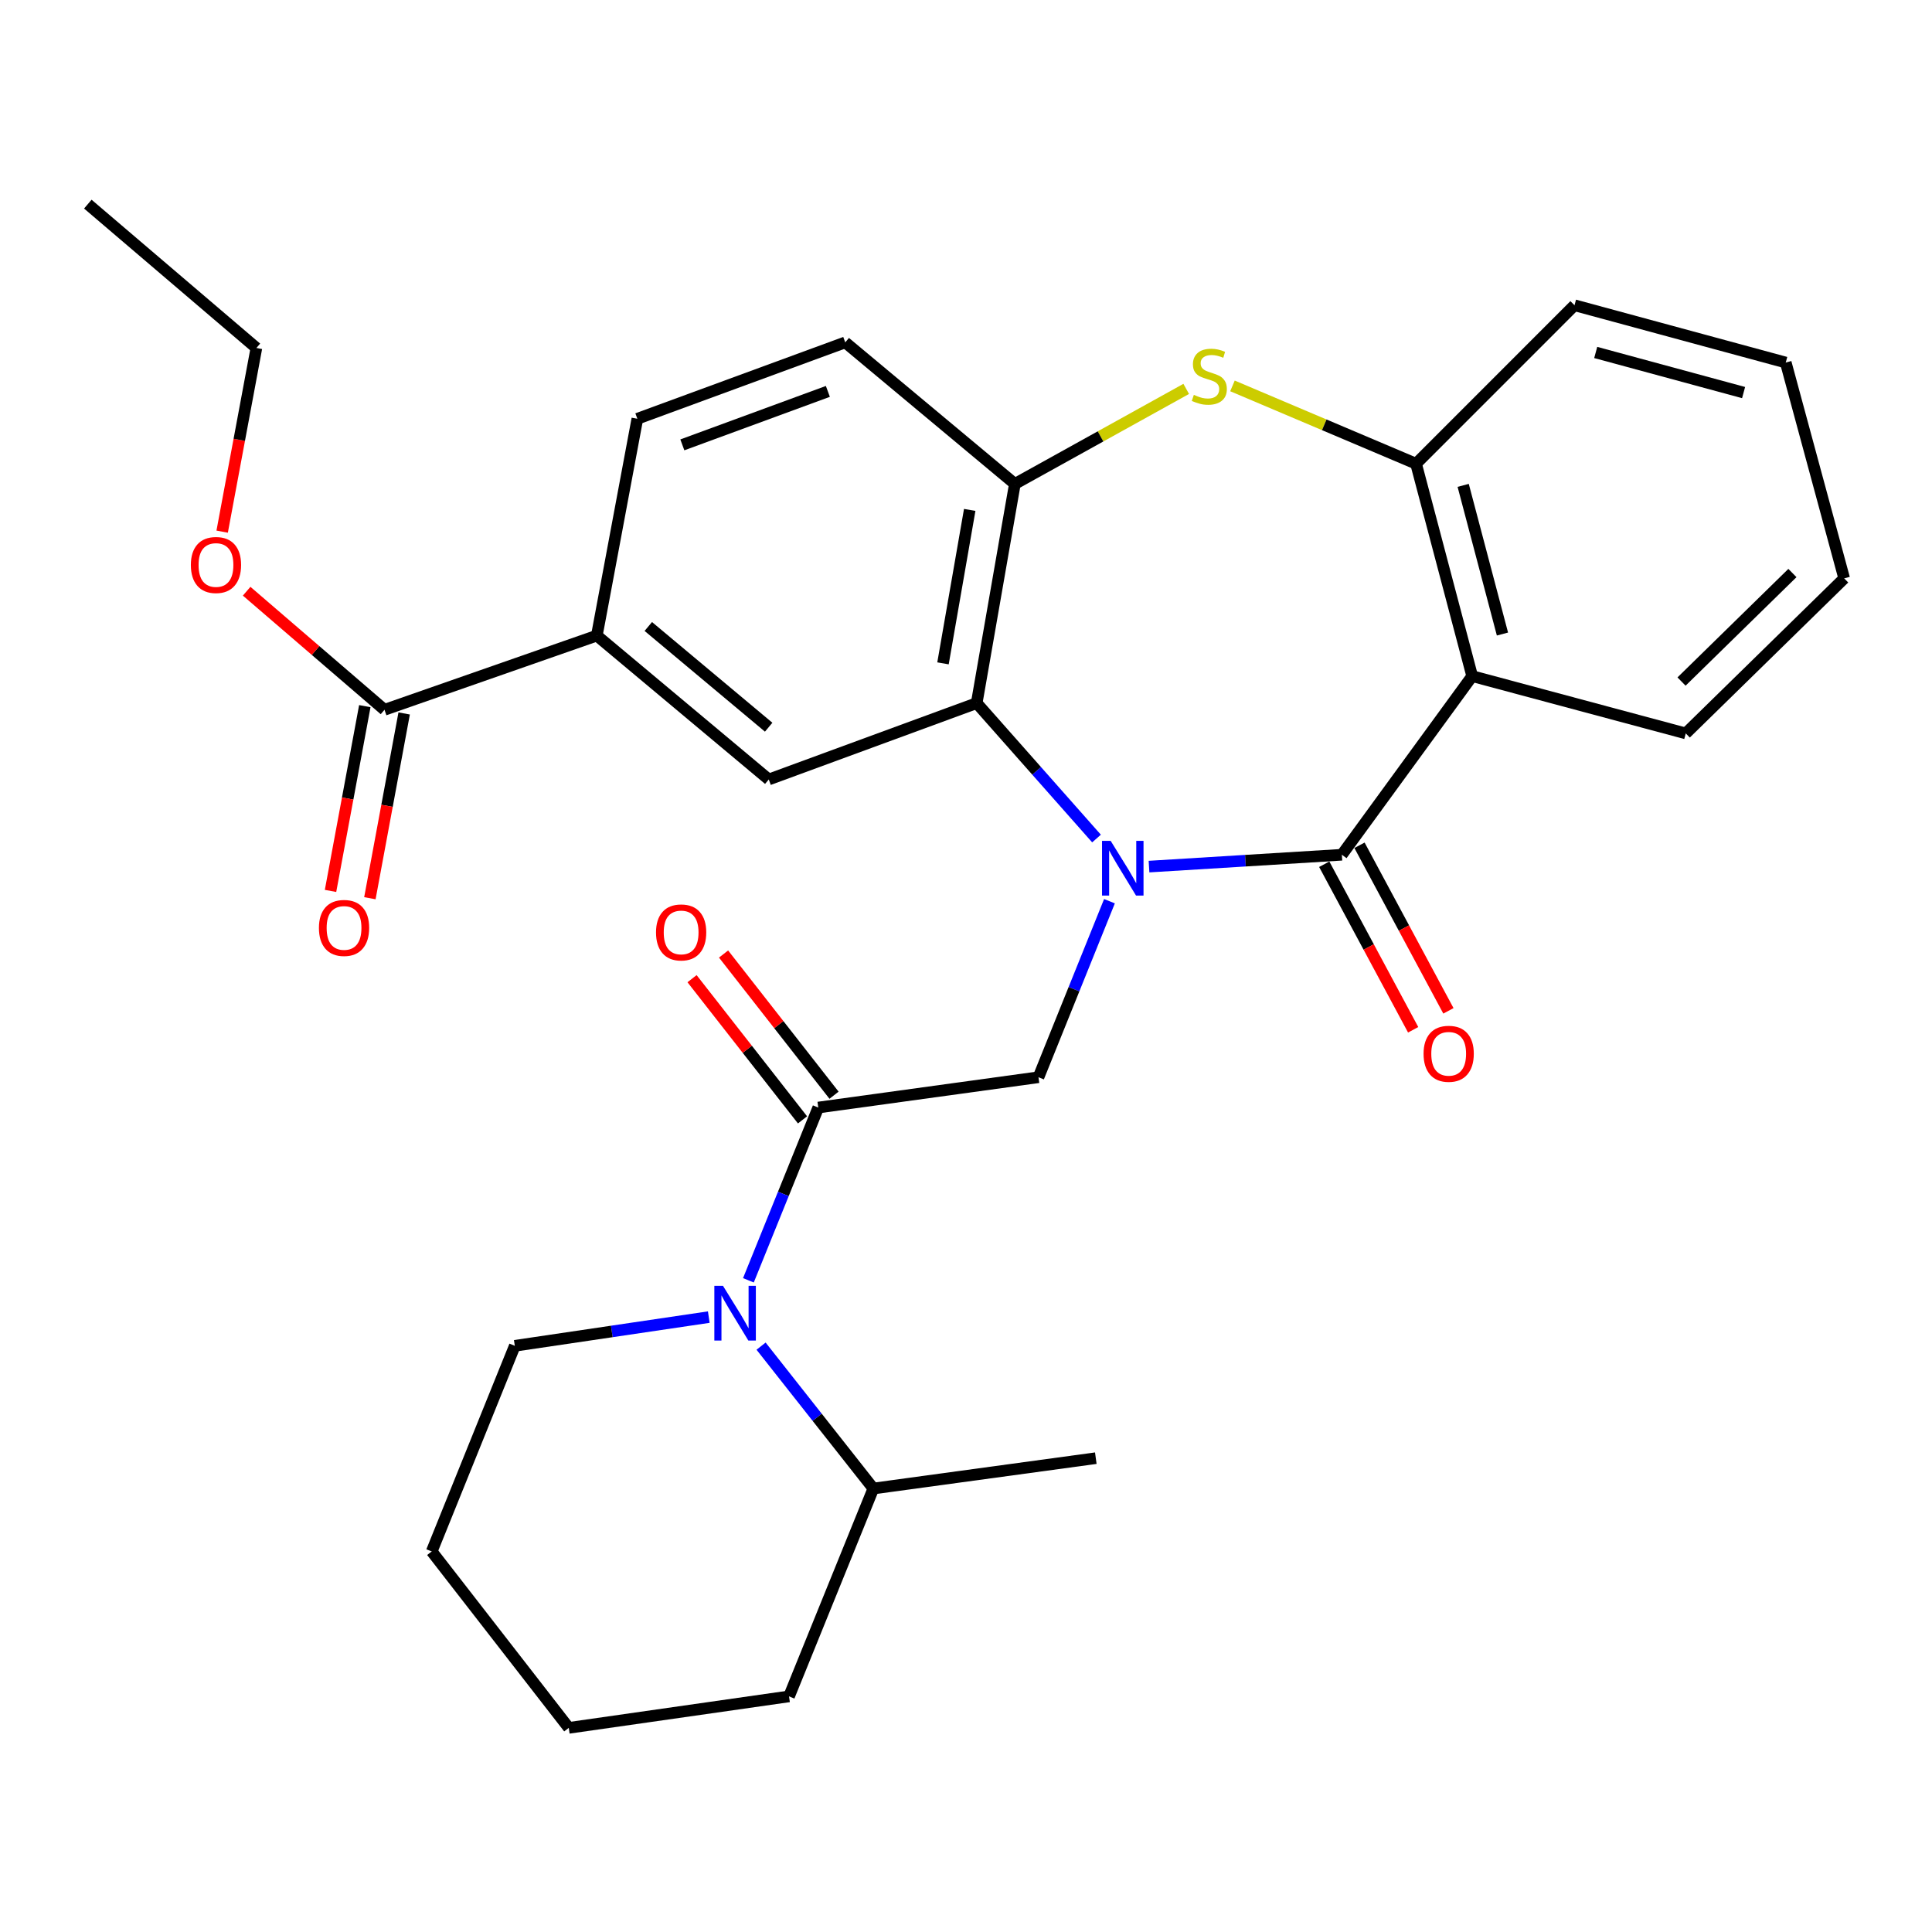 <?xml version='1.0' encoding='iso-8859-1'?>
<svg version='1.1' baseProfile='full'
              xmlns='http://www.w3.org/2000/svg'
                      xmlns:rdkit='http://www.rdkit.org/xml'
                      xmlns:xlink='http://www.w3.org/1999/xlink'
                  xml:space='preserve'
width='1000px' height='1000px' viewBox='0 0 1000 1000'>
<!-- END OF HEADER -->
<rect style='opacity:1.0;fill:#FFFFFF;stroke:none' width='1000' height='1000' x='0' y='0'> </rect>
<path class='bond-0' d='M 594.726,448.552 L 644.637,445.488' style='fill:none;fill-rule:evenodd;stroke:#0000FF;stroke-width:6px;stroke-linecap:butt;stroke-linejoin:miter;stroke-opacity:1' />
<path class='bond-0' d='M 644.637,445.488 L 694.549,442.424' style='fill:none;fill-rule:evenodd;stroke:#000000;stroke-width:6px;stroke-linecap:butt;stroke-linejoin:miter;stroke-opacity:1' />
<path class='bond-1' d='M 567.553,434.023 L 536.544,398.974' style='fill:none;fill-rule:evenodd;stroke:#0000FF;stroke-width:6px;stroke-linecap:butt;stroke-linejoin:miter;stroke-opacity:1' />
<path class='bond-1' d='M 536.544,398.974 L 505.536,363.925' style='fill:none;fill-rule:evenodd;stroke:#000000;stroke-width:6px;stroke-linecap:butt;stroke-linejoin:miter;stroke-opacity:1' />
<path class='bond-5' d='M 574.259,466.463 L 555.888,512.019' style='fill:none;fill-rule:evenodd;stroke:#0000FF;stroke-width:6px;stroke-linecap:butt;stroke-linejoin:miter;stroke-opacity:1' />
<path class='bond-5' d='M 555.888,512.019 L 537.517,557.576' style='fill:none;fill-rule:evenodd;stroke:#000000;stroke-width:6px;stroke-linecap:butt;stroke-linejoin:miter;stroke-opacity:1' />
<path class='bond-2' d='M 694.549,442.424 L 761.999,349.954' style='fill:none;fill-rule:evenodd;stroke:#000000;stroke-width:6px;stroke-linecap:butt;stroke-linejoin:miter;stroke-opacity:1' />
<path class='bond-12' d='M 685.424,447.325 L 708.437,490.17' style='fill:none;fill-rule:evenodd;stroke:#000000;stroke-width:6px;stroke-linecap:butt;stroke-linejoin:miter;stroke-opacity:1' />
<path class='bond-12' d='M 708.437,490.17 L 731.45,533.014' style='fill:none;fill-rule:evenodd;stroke:#FF0000;stroke-width:6px;stroke-linecap:butt;stroke-linejoin:miter;stroke-opacity:1' />
<path class='bond-12' d='M 703.673,437.523 L 726.686,480.368' style='fill:none;fill-rule:evenodd;stroke:#000000;stroke-width:6px;stroke-linecap:butt;stroke-linejoin:miter;stroke-opacity:1' />
<path class='bond-12' d='M 726.686,480.368 L 749.699,523.212' style='fill:none;fill-rule:evenodd;stroke:#FF0000;stroke-width:6px;stroke-linecap:butt;stroke-linejoin:miter;stroke-opacity:1' />
<path class='bond-7' d='M 505.536,363.925 L 525.295,250.464' style='fill:none;fill-rule:evenodd;stroke:#000000;stroke-width:6px;stroke-linecap:butt;stroke-linejoin:miter;stroke-opacity:1' />
<path class='bond-7' d='M 488.092,343.352 L 501.924,263.929' style='fill:none;fill-rule:evenodd;stroke:#000000;stroke-width:6px;stroke-linecap:butt;stroke-linejoin:miter;stroke-opacity:1' />
<path class='bond-9' d='M 505.536,363.925 L 397.921,403.456' style='fill:none;fill-rule:evenodd;stroke:#000000;stroke-width:6px;stroke-linecap:butt;stroke-linejoin:miter;stroke-opacity:1' />
<path class='bond-8' d='M 761.999,349.954 L 732.952,240.026' style='fill:none;fill-rule:evenodd;stroke:#000000;stroke-width:6px;stroke-linecap:butt;stroke-linejoin:miter;stroke-opacity:1' />
<path class='bond-8' d='M 777.67,328.173 L 757.337,251.223' style='fill:none;fill-rule:evenodd;stroke:#000000;stroke-width:6px;stroke-linecap:butt;stroke-linejoin:miter;stroke-opacity:1' />
<path class='bond-19' d='M 761.999,349.954 L 872.548,379.611' style='fill:none;fill-rule:evenodd;stroke:#000000;stroke-width:6px;stroke-linecap:butt;stroke-linejoin:miter;stroke-opacity:1' />
<path class='bond-3' d='M 423.538,573.262 L 537.517,557.576' style='fill:none;fill-rule:evenodd;stroke:#000000;stroke-width:6px;stroke-linecap:butt;stroke-linejoin:miter;stroke-opacity:1' />
<path class='bond-6' d='M 423.538,573.262 L 405.456,617.973' style='fill:none;fill-rule:evenodd;stroke:#000000;stroke-width:6px;stroke-linecap:butt;stroke-linejoin:miter;stroke-opacity:1' />
<path class='bond-6' d='M 405.456,617.973 L 387.374,662.684' style='fill:none;fill-rule:evenodd;stroke:#0000FF;stroke-width:6px;stroke-linecap:butt;stroke-linejoin:miter;stroke-opacity:1' />
<path class='bond-13' d='M 431.696,566.88 L 403.105,530.339' style='fill:none;fill-rule:evenodd;stroke:#000000;stroke-width:6px;stroke-linecap:butt;stroke-linejoin:miter;stroke-opacity:1' />
<path class='bond-13' d='M 403.105,530.339 L 374.514,493.799' style='fill:none;fill-rule:evenodd;stroke:#FF0000;stroke-width:6px;stroke-linecap:butt;stroke-linejoin:miter;stroke-opacity:1' />
<path class='bond-13' d='M 415.381,579.645 L 386.791,543.104' style='fill:none;fill-rule:evenodd;stroke:#000000;stroke-width:6px;stroke-linecap:butt;stroke-linejoin:miter;stroke-opacity:1' />
<path class='bond-13' d='M 386.791,543.104 L 358.2,506.564' style='fill:none;fill-rule:evenodd;stroke:#FF0000;stroke-width:6px;stroke-linecap:butt;stroke-linejoin:miter;stroke-opacity:1' />
<path class='bond-4' d='M 613.979,201.29 L 569.637,225.877' style='fill:none;fill-rule:evenodd;stroke:#CCCC00;stroke-width:6px;stroke-linecap:butt;stroke-linejoin:miter;stroke-opacity:1' />
<path class='bond-4' d='M 569.637,225.877 L 525.295,250.464' style='fill:none;fill-rule:evenodd;stroke:#000000;stroke-width:6px;stroke-linecap:butt;stroke-linejoin:miter;stroke-opacity:1' />
<path class='bond-30' d='M 637.922,199.741 L 685.437,219.884' style='fill:none;fill-rule:evenodd;stroke:#CCCC00;stroke-width:6px;stroke-linecap:butt;stroke-linejoin:miter;stroke-opacity:1' />
<path class='bond-30' d='M 685.437,219.884 L 732.952,240.026' style='fill:none;fill-rule:evenodd;stroke:#000000;stroke-width:6px;stroke-linecap:butt;stroke-linejoin:miter;stroke-opacity:1' />
<path class='bond-15' d='M 393.93,696.764 L 422.988,733.611' style='fill:none;fill-rule:evenodd;stroke:#0000FF;stroke-width:6px;stroke-linecap:butt;stroke-linejoin:miter;stroke-opacity:1' />
<path class='bond-15' d='M 422.988,733.611 L 452.045,770.458' style='fill:none;fill-rule:evenodd;stroke:#000000;stroke-width:6px;stroke-linecap:butt;stroke-linejoin:miter;stroke-opacity:1' />
<path class='bond-20' d='M 366.864,681.73 L 316.663,689.158' style='fill:none;fill-rule:evenodd;stroke:#0000FF;stroke-width:6px;stroke-linecap:butt;stroke-linejoin:miter;stroke-opacity:1' />
<path class='bond-20' d='M 316.663,689.158 L 266.461,696.586' style='fill:none;fill-rule:evenodd;stroke:#000000;stroke-width:6px;stroke-linecap:butt;stroke-linejoin:miter;stroke-opacity:1' />
<path class='bond-14' d='M 525.295,250.464 L 437.498,177.214' style='fill:none;fill-rule:evenodd;stroke:#000000;stroke-width:6px;stroke-linecap:butt;stroke-linejoin:miter;stroke-opacity:1' />
<path class='bond-21' d='M 732.952,240.026 L 814.961,157.995' style='fill:none;fill-rule:evenodd;stroke:#000000;stroke-width:6px;stroke-linecap:butt;stroke-linejoin:miter;stroke-opacity:1' />
<path class='bond-10' d='M 397.921,403.456 L 308.915,328.986' style='fill:none;fill-rule:evenodd;stroke:#000000;stroke-width:6px;stroke-linecap:butt;stroke-linejoin:miter;stroke-opacity:1' />
<path class='bond-10' d='M 397.863,376.398 L 335.559,324.269' style='fill:none;fill-rule:evenodd;stroke:#000000;stroke-width:6px;stroke-linecap:butt;stroke-linejoin:miter;stroke-opacity:1' />
<path class='bond-11' d='M 308.915,328.986 L 199.011,367.389' style='fill:none;fill-rule:evenodd;stroke:#000000;stroke-width:6px;stroke-linecap:butt;stroke-linejoin:miter;stroke-opacity:1' />
<path class='bond-17' d='M 308.915,328.986 L 329.895,216.745' style='fill:none;fill-rule:evenodd;stroke:#000000;stroke-width:6px;stroke-linecap:butt;stroke-linejoin:miter;stroke-opacity:1' />
<path class='bond-16' d='M 188.827,365.5 L 179.955,413.319' style='fill:none;fill-rule:evenodd;stroke:#000000;stroke-width:6px;stroke-linecap:butt;stroke-linejoin:miter;stroke-opacity:1' />
<path class='bond-16' d='M 179.955,413.319 L 171.082,461.139' style='fill:none;fill-rule:evenodd;stroke:#FF0000;stroke-width:6px;stroke-linecap:butt;stroke-linejoin:miter;stroke-opacity:1' />
<path class='bond-16' d='M 209.194,369.279 L 200.322,417.098' style='fill:none;fill-rule:evenodd;stroke:#000000;stroke-width:6px;stroke-linecap:butt;stroke-linejoin:miter;stroke-opacity:1' />
<path class='bond-16' d='M 200.322,417.098 L 191.45,464.918' style='fill:none;fill-rule:evenodd;stroke:#FF0000;stroke-width:6px;stroke-linecap:butt;stroke-linejoin:miter;stroke-opacity:1' />
<path class='bond-18' d='M 199.011,367.389 L 163.338,336.701' style='fill:none;fill-rule:evenodd;stroke:#000000;stroke-width:6px;stroke-linecap:butt;stroke-linejoin:miter;stroke-opacity:1' />
<path class='bond-18' d='M 163.338,336.701 L 127.665,306.013' style='fill:none;fill-rule:evenodd;stroke:#FF0000;stroke-width:6px;stroke-linecap:butt;stroke-linejoin:miter;stroke-opacity:1' />
<path class='bond-31' d='M 437.498,177.214 L 329.895,216.745' style='fill:none;fill-rule:evenodd;stroke:#000000;stroke-width:6px;stroke-linecap:butt;stroke-linejoin:miter;stroke-opacity:1' />
<path class='bond-31' d='M 428.501,202.588 L 353.179,230.26' style='fill:none;fill-rule:evenodd;stroke:#000000;stroke-width:6px;stroke-linecap:butt;stroke-linejoin:miter;stroke-opacity:1' />
<path class='bond-22' d='M 452.045,770.458 L 567.186,754.749' style='fill:none;fill-rule:evenodd;stroke:#000000;stroke-width:6px;stroke-linecap:butt;stroke-linejoin:miter;stroke-opacity:1' />
<path class='bond-23' d='M 452.045,770.458 L 408.405,878.049' style='fill:none;fill-rule:evenodd;stroke:#000000;stroke-width:6px;stroke-linecap:butt;stroke-linejoin:miter;stroke-opacity:1' />
<path class='bond-24' d='M 114.99,275.18 L 123.85,227.647' style='fill:none;fill-rule:evenodd;stroke:#FF0000;stroke-width:6px;stroke-linecap:butt;stroke-linejoin:miter;stroke-opacity:1' />
<path class='bond-24' d='M 123.85,227.647 L 132.711,180.114' style='fill:none;fill-rule:evenodd;stroke:#000000;stroke-width:6px;stroke-linecap:butt;stroke-linejoin:miter;stroke-opacity:1' />
<path class='bond-25' d='M 872.548,379.611 L 954.545,299.363' style='fill:none;fill-rule:evenodd;stroke:#000000;stroke-width:6px;stroke-linecap:butt;stroke-linejoin:miter;stroke-opacity:1' />
<path class='bond-25' d='M 870.359,352.769 L 927.757,296.596' style='fill:none;fill-rule:evenodd;stroke:#000000;stroke-width:6px;stroke-linecap:butt;stroke-linejoin:miter;stroke-opacity:1' />
<path class='bond-26' d='M 266.461,696.586 L 223.454,803.026' style='fill:none;fill-rule:evenodd;stroke:#000000;stroke-width:6px;stroke-linecap:butt;stroke-linejoin:miter;stroke-opacity:1' />
<path class='bond-32' d='M 814.961,157.995 L 924.302,187.652' style='fill:none;fill-rule:evenodd;stroke:#000000;stroke-width:6px;stroke-linecap:butt;stroke-linejoin:miter;stroke-opacity:1' />
<path class='bond-32' d='M 825.939,182.436 L 902.478,203.196' style='fill:none;fill-rule:evenodd;stroke:#000000;stroke-width:6px;stroke-linecap:butt;stroke-linejoin:miter;stroke-opacity:1' />
<path class='bond-33' d='M 408.405,878.049 L 294.392,894.345' style='fill:none;fill-rule:evenodd;stroke:#000000;stroke-width:6px;stroke-linecap:butt;stroke-linejoin:miter;stroke-opacity:1' />
<path class='bond-28' d='M 132.711,180.114 L 45.455,105.655' style='fill:none;fill-rule:evenodd;stroke:#000000;stroke-width:6px;stroke-linecap:butt;stroke-linejoin:miter;stroke-opacity:1' />
<path class='bond-27' d='M 954.545,299.363 L 924.302,187.652' style='fill:none;fill-rule:evenodd;stroke:#000000;stroke-width:6px;stroke-linecap:butt;stroke-linejoin:miter;stroke-opacity:1' />
<path class='bond-29' d='M 223.454,803.026 L 294.392,894.345' style='fill:none;fill-rule:evenodd;stroke:#000000;stroke-width:6px;stroke-linecap:butt;stroke-linejoin:miter;stroke-opacity:1' />
<path  class='atom-0' d='M 574.885 435.226
L 584.165 450.226
Q 585.085 451.706, 586.565 454.386
Q 588.045 457.066, 588.125 457.226
L 588.125 435.226
L 591.885 435.226
L 591.885 463.546
L 588.005 463.546
L 578.045 447.146
Q 576.885 445.226, 575.645 443.026
Q 574.445 440.826, 574.085 440.146
L 574.085 463.546
L 570.405 463.546
L 570.405 435.226
L 574.885 435.226
' fill='#0000FF'/>
<path  class='atom-5' d='M 617.936 204.38
Q 618.256 204.5, 619.576 205.06
Q 620.896 205.62, 622.336 205.98
Q 623.816 206.3, 625.256 206.3
Q 627.936 206.3, 629.496 205.02
Q 631.056 203.7, 631.056 201.42
Q 631.056 199.86, 630.256 198.9
Q 629.496 197.94, 628.296 197.42
Q 627.096 196.9, 625.096 196.3
Q 622.576 195.54, 621.056 194.82
Q 619.576 194.1, 618.496 192.58
Q 617.456 191.06, 617.456 188.5
Q 617.456 184.94, 619.856 182.74
Q 622.296 180.54, 627.096 180.54
Q 630.376 180.54, 634.096 182.1
L 633.176 185.18
Q 629.776 183.78, 627.216 183.78
Q 624.456 183.78, 622.936 184.94
Q 621.416 186.06, 621.456 188.02
Q 621.456 189.54, 622.216 190.46
Q 623.016 191.38, 624.136 191.9
Q 625.296 192.42, 627.216 193.02
Q 629.776 193.82, 631.296 194.62
Q 632.816 195.42, 633.896 197.06
Q 635.016 198.66, 635.016 201.42
Q 635.016 205.34, 632.376 207.46
Q 629.776 209.54, 625.416 209.54
Q 622.896 209.54, 620.976 208.98
Q 619.096 208.46, 616.856 207.54
L 617.936 204.38
' fill='#CCCC00'/>
<path  class='atom-7' d='M 374.226 665.554
L 383.506 680.554
Q 384.426 682.034, 385.906 684.714
Q 387.386 687.394, 387.466 687.554
L 387.466 665.554
L 391.226 665.554
L 391.226 693.874
L 387.346 693.874
L 377.386 677.474
Q 376.226 675.554, 374.986 673.354
Q 373.786 671.154, 373.426 670.474
L 373.426 693.874
L 369.746 693.874
L 369.746 665.554
L 374.226 665.554
' fill='#0000FF'/>
<path  class='atom-13' d='M 736.835 545.434
Q 736.835 538.634, 740.195 534.834
Q 743.555 531.034, 749.835 531.034
Q 756.115 531.034, 759.475 534.834
Q 762.835 538.634, 762.835 545.434
Q 762.835 552.314, 759.435 556.234
Q 756.035 560.114, 749.835 560.114
Q 743.595 560.114, 740.195 556.234
Q 736.835 552.354, 736.835 545.434
M 749.835 556.914
Q 754.155 556.914, 756.475 554.034
Q 758.835 551.114, 758.835 545.434
Q 758.835 539.874, 756.475 537.074
Q 754.155 534.234, 749.835 534.234
Q 745.515 534.234, 743.155 537.034
Q 740.835 539.834, 740.835 545.434
Q 740.835 551.154, 743.155 554.034
Q 745.515 556.914, 749.835 556.914
' fill='#FF0000'/>
<path  class='atom-14' d='M 339.555 482.622
Q 339.555 475.822, 342.915 472.022
Q 346.275 468.222, 352.555 468.222
Q 358.835 468.222, 362.195 472.022
Q 365.555 475.822, 365.555 482.622
Q 365.555 489.502, 362.155 493.422
Q 358.755 497.302, 352.555 497.302
Q 346.315 497.302, 342.915 493.422
Q 339.555 489.542, 339.555 482.622
M 352.555 494.102
Q 356.875 494.102, 359.195 491.222
Q 361.555 488.302, 361.555 482.622
Q 361.555 477.062, 359.195 474.262
Q 356.875 471.422, 352.555 471.422
Q 348.235 471.422, 345.875 474.222
Q 343.555 477.022, 343.555 482.622
Q 343.555 488.342, 345.875 491.222
Q 348.235 494.102, 352.555 494.102
' fill='#FF0000'/>
<path  class='atom-17' d='M 165.077 480.297
Q 165.077 473.497, 168.437 469.697
Q 171.797 465.897, 178.077 465.897
Q 184.357 465.897, 187.717 469.697
Q 191.077 473.497, 191.077 480.297
Q 191.077 487.177, 187.677 491.097
Q 184.277 494.977, 178.077 494.977
Q 171.837 494.977, 168.437 491.097
Q 165.077 487.217, 165.077 480.297
M 178.077 491.777
Q 182.397 491.777, 184.717 488.897
Q 187.077 485.977, 187.077 480.297
Q 187.077 474.737, 184.717 471.937
Q 182.397 469.097, 178.077 469.097
Q 173.757 469.097, 171.397 471.897
Q 169.077 474.697, 169.077 480.297
Q 169.077 486.017, 171.397 488.897
Q 173.757 491.777, 178.077 491.777
' fill='#FF0000'/>
<path  class='atom-19' d='M 98.789 292.435
Q 98.789 285.635, 102.149 281.835
Q 105.509 278.035, 111.789 278.035
Q 118.069 278.035, 121.429 281.835
Q 124.789 285.635, 124.789 292.435
Q 124.789 299.315, 121.389 303.235
Q 117.989 307.115, 111.789 307.115
Q 105.549 307.115, 102.149 303.235
Q 98.789 299.355, 98.789 292.435
M 111.789 303.915
Q 116.109 303.915, 118.429 301.035
Q 120.789 298.115, 120.789 292.435
Q 120.789 286.875, 118.429 284.075
Q 116.109 281.235, 111.789 281.235
Q 107.469 281.235, 105.109 284.035
Q 102.789 286.835, 102.789 292.435
Q 102.789 298.155, 105.109 301.035
Q 107.469 303.915, 111.789 303.915
' fill='#FF0000'/>
</svg>
